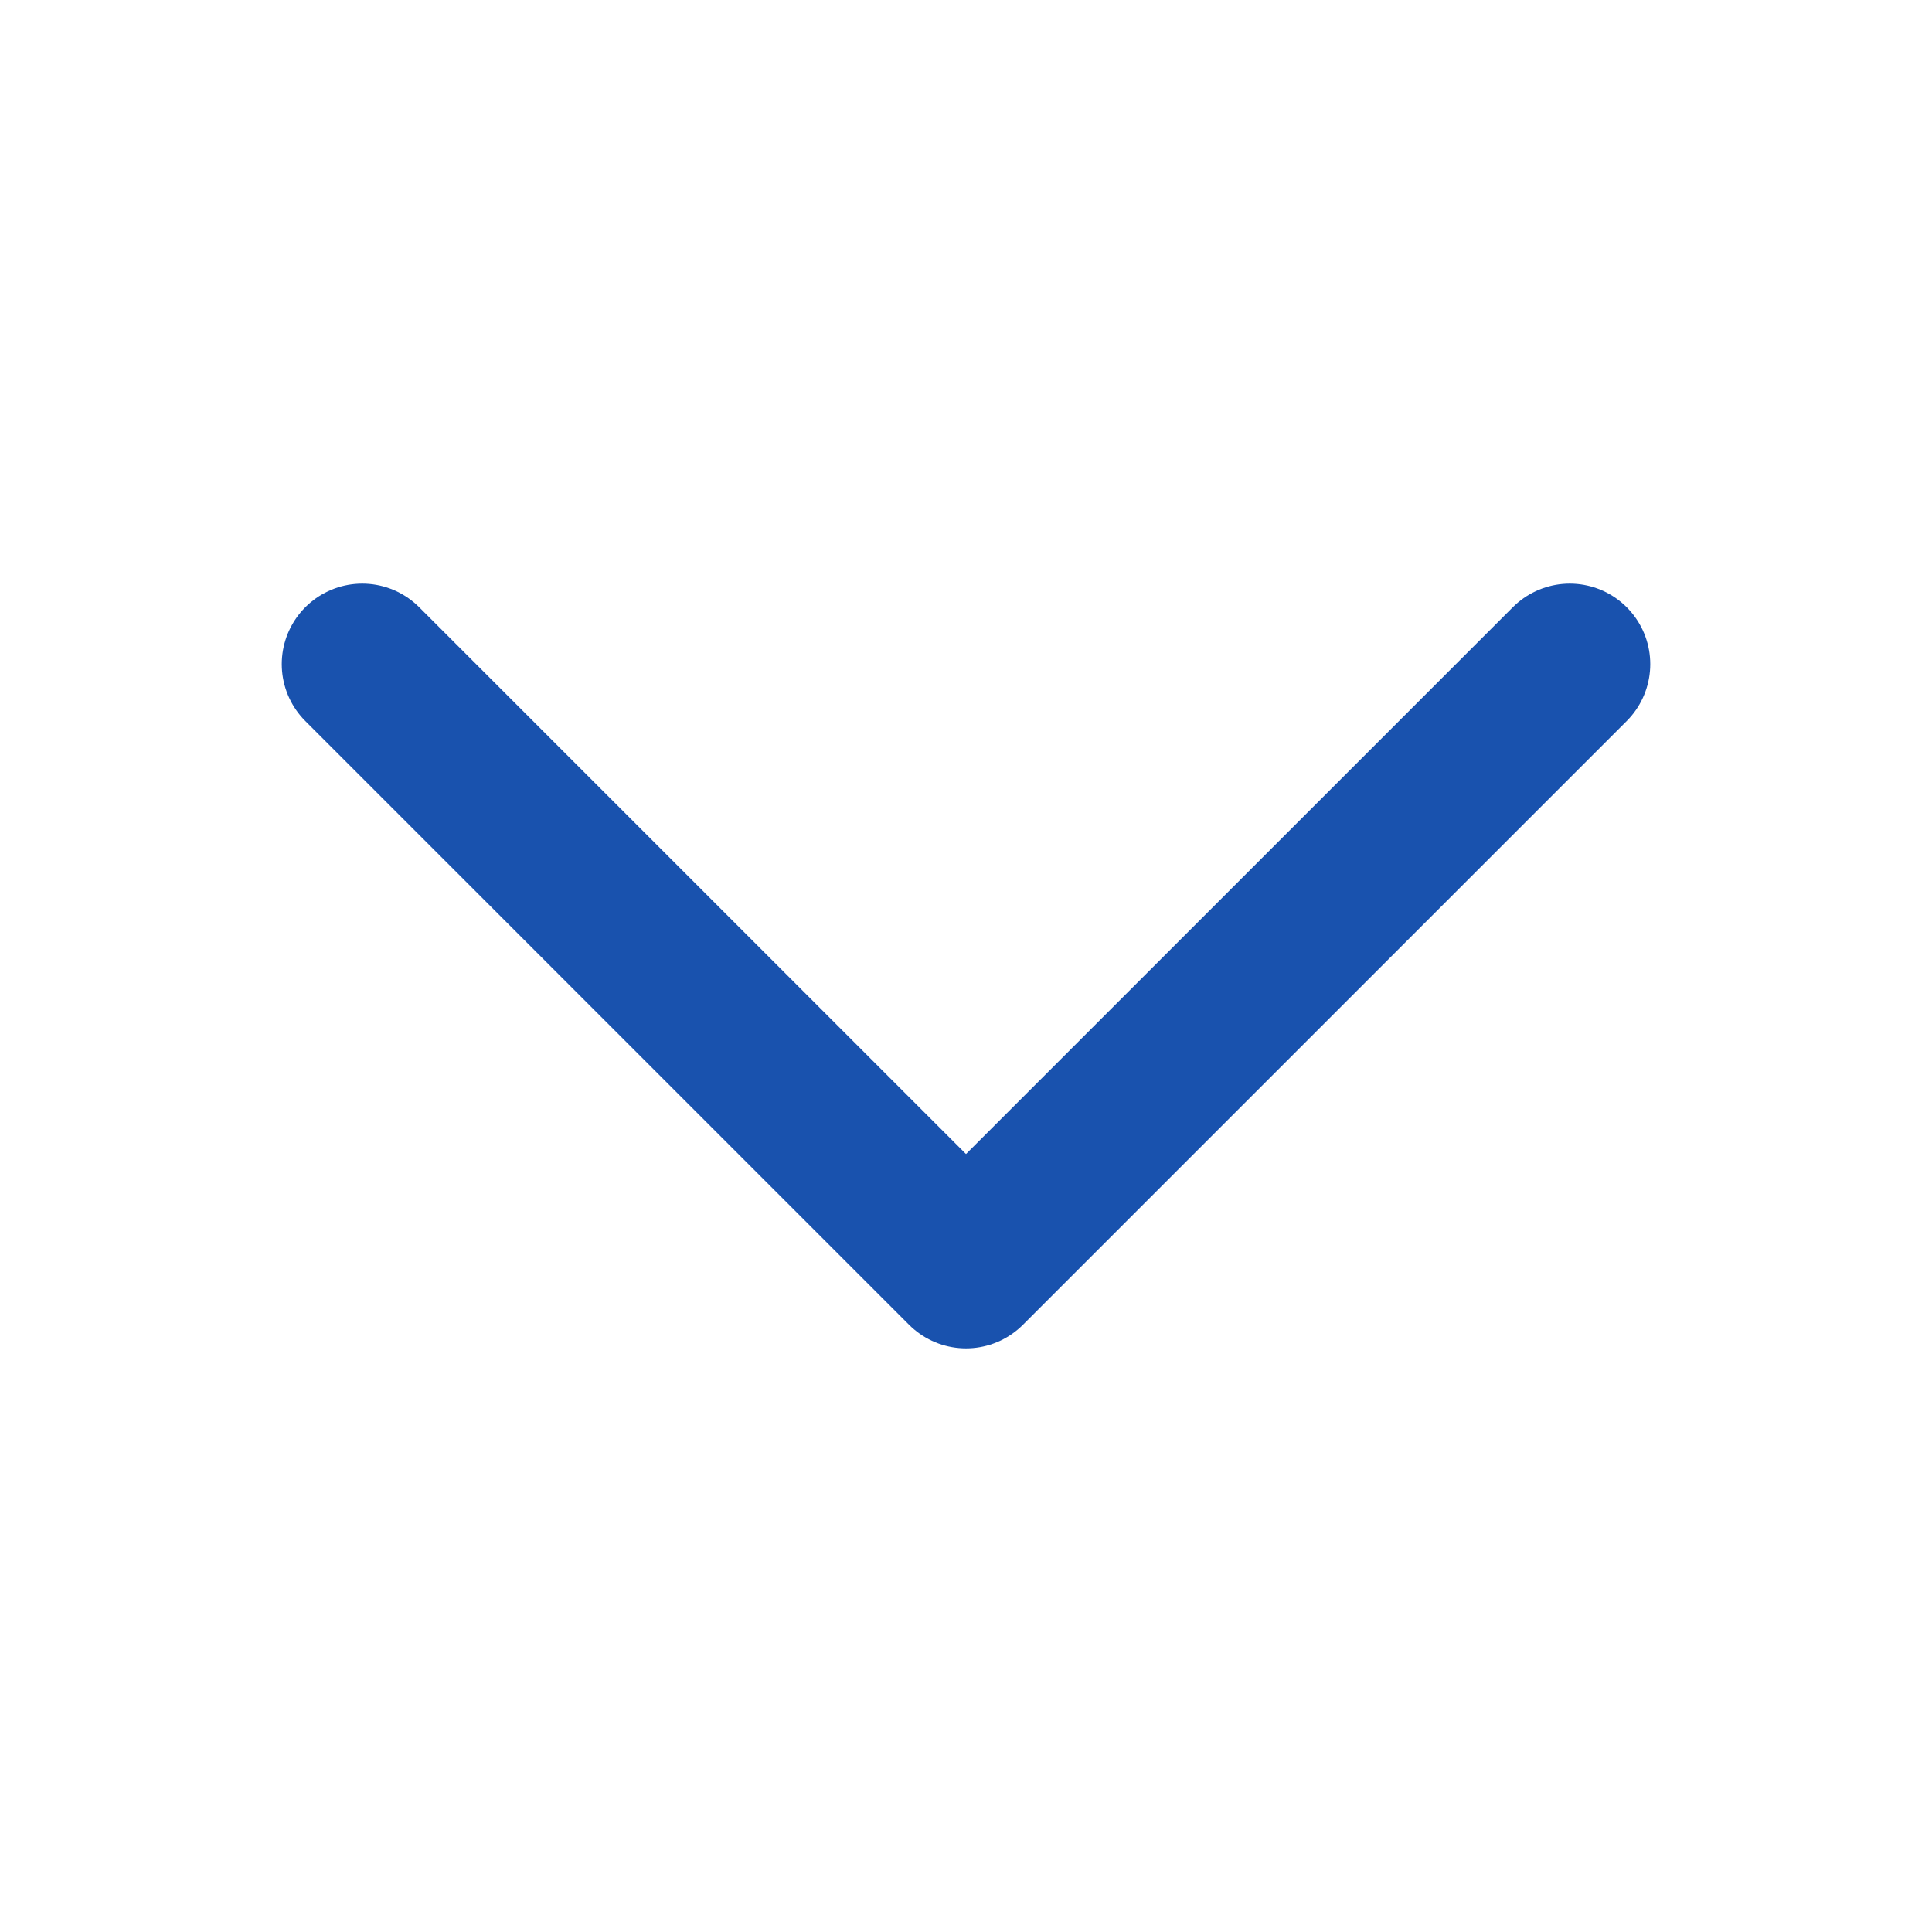 <svg width="24" height="24" viewBox="0 0 24 24" fill="none" xmlns="http://www.w3.org/2000/svg">
<path d="M19.5 8.25L12 15.75L4.5 8.25" stroke="#1952ae" stroke-width="2" stroke-linecap="round" stroke-linejoin="round"/>
</svg>
